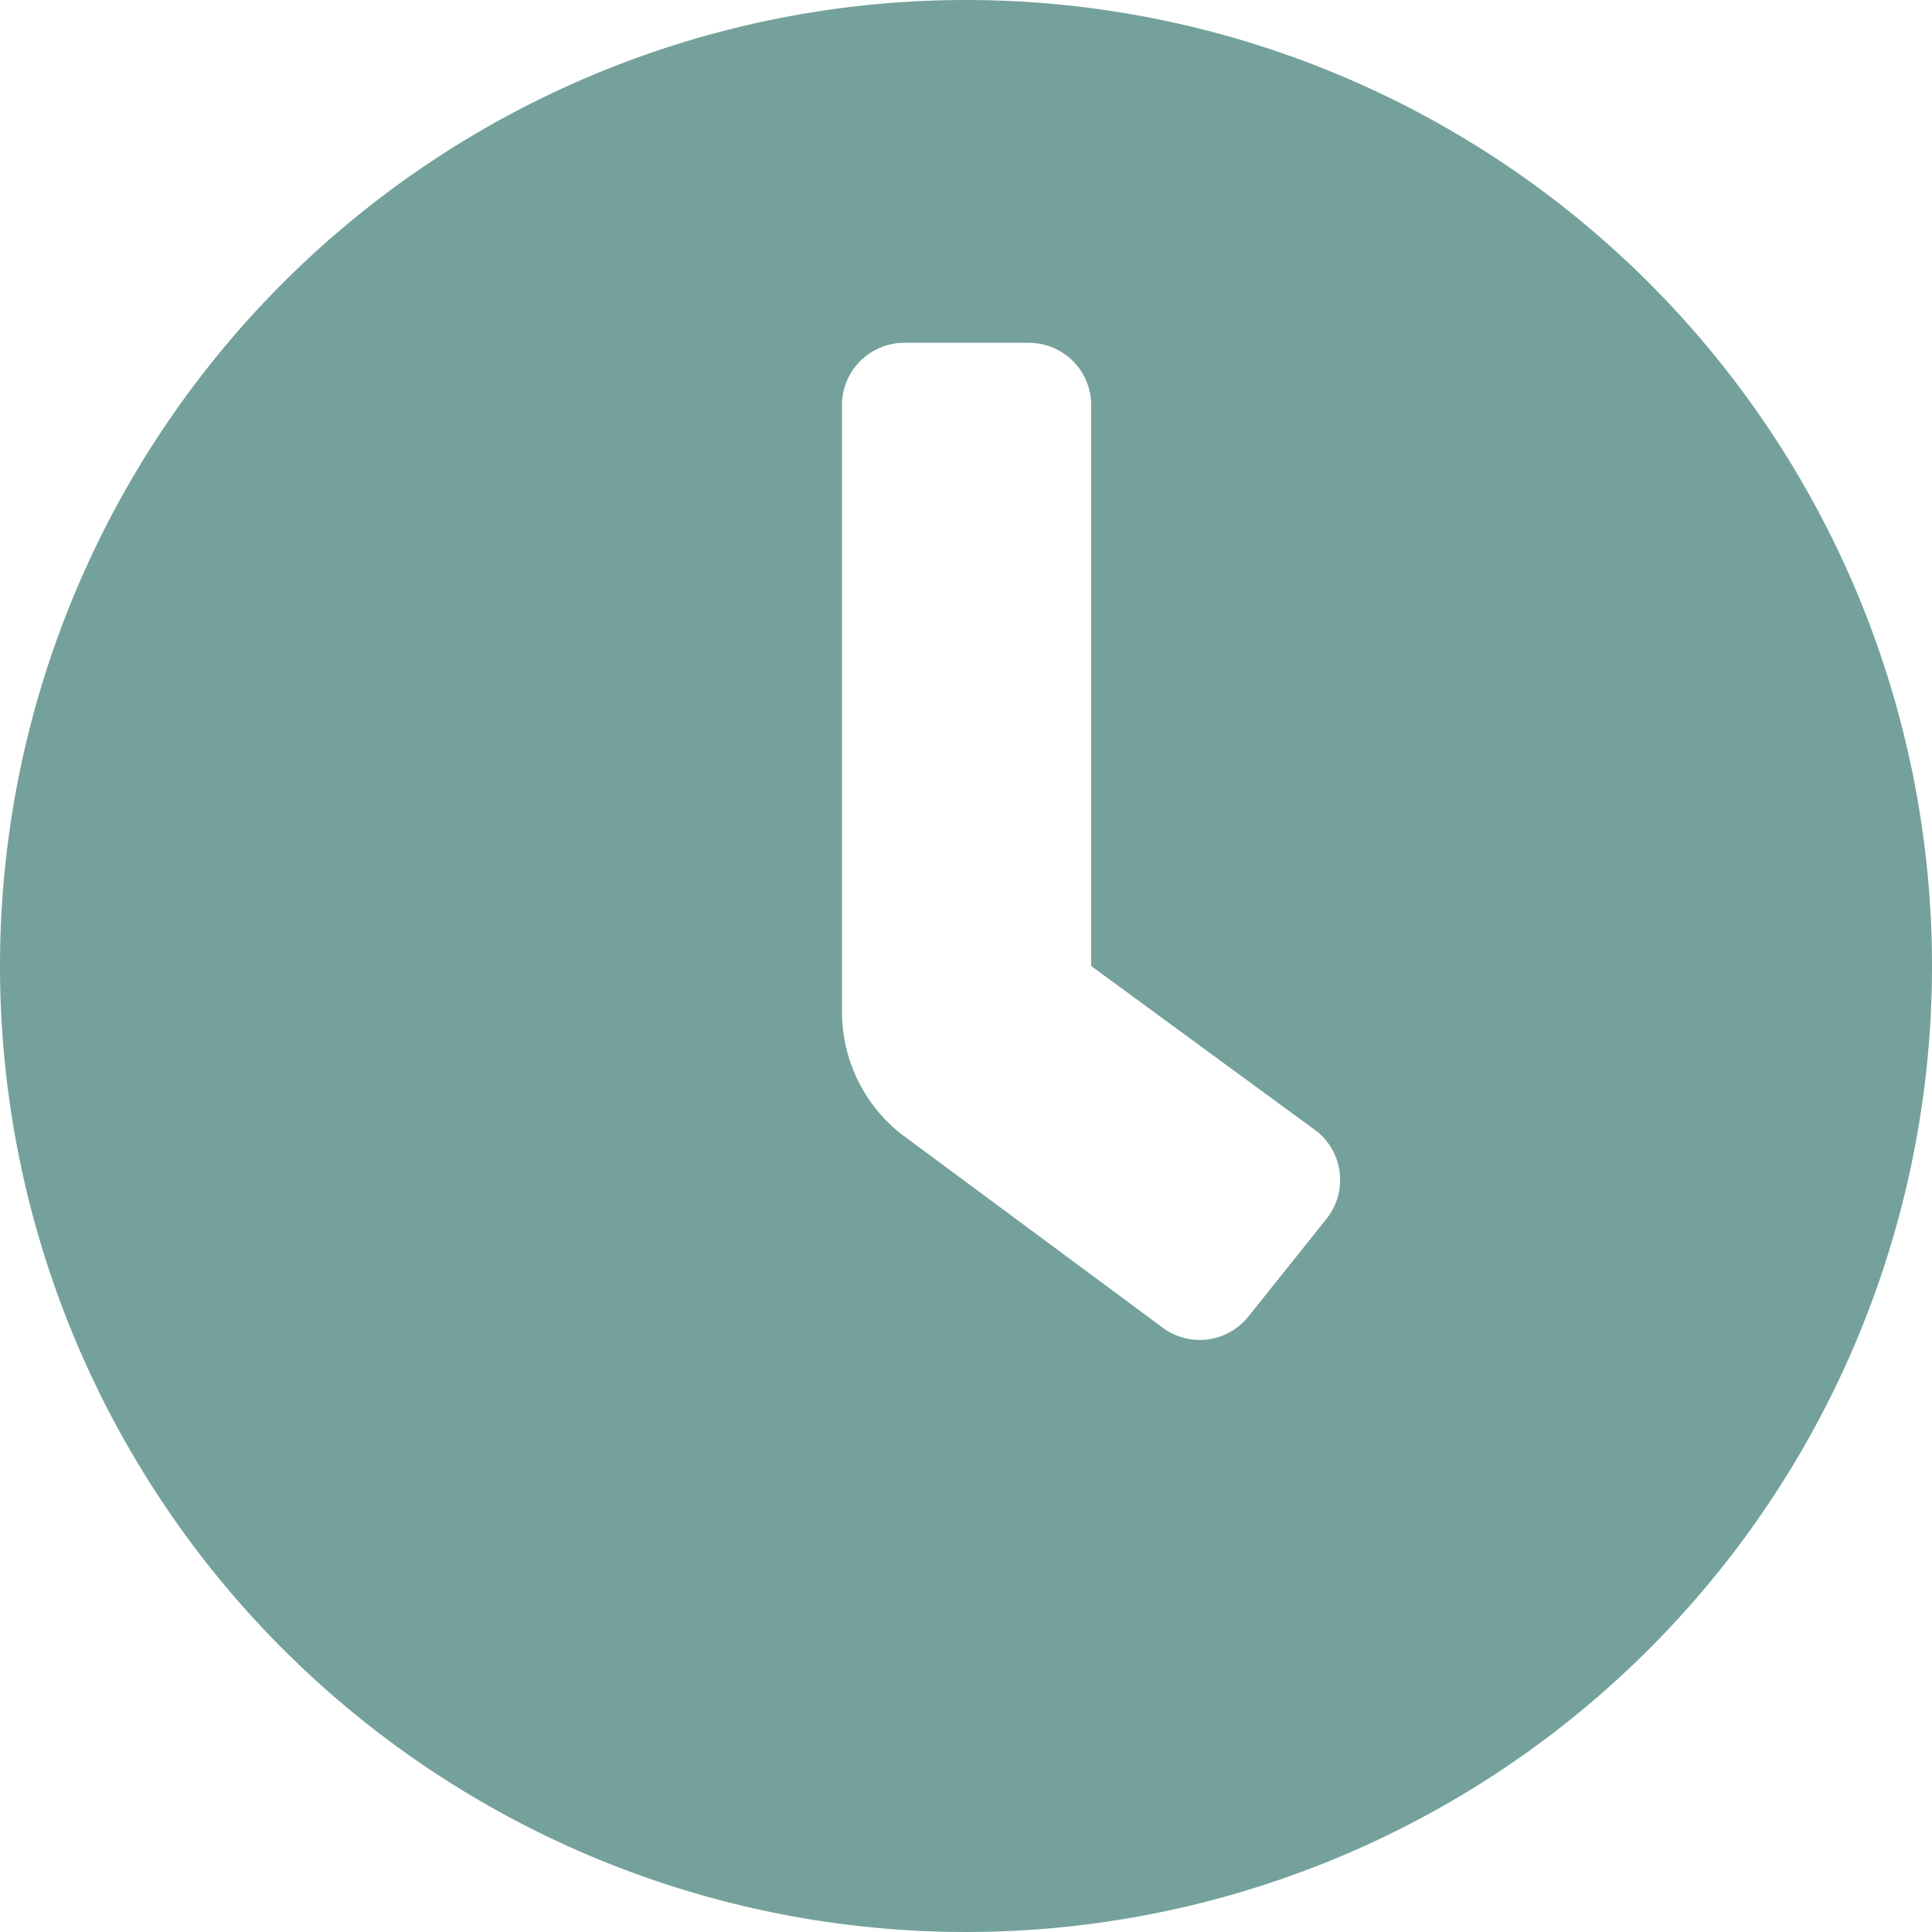 <svg xmlns="http://www.w3.org/2000/svg" width="20" height="20" viewBox="0 0 20 20">
  <path id="clock-solid" d="M18,8A10,10,0,1,0,28,18,10,10,0,0,0,18,8Zm3.729,12.621h0l-.806,1.008a.645.645,0,0,1-.907.1h0l-2.7-2a1.613,1.613,0,0,1-.6-1.259V12.194a.645.645,0,0,1,.645-.645h1.29a.645.645,0,0,1,.645.645V18l2.339,1.714A.645.645,0,0,1,21.729,20.621Z" transform="translate(-8 -8)" fill="#74a19c"/>
</svg>
